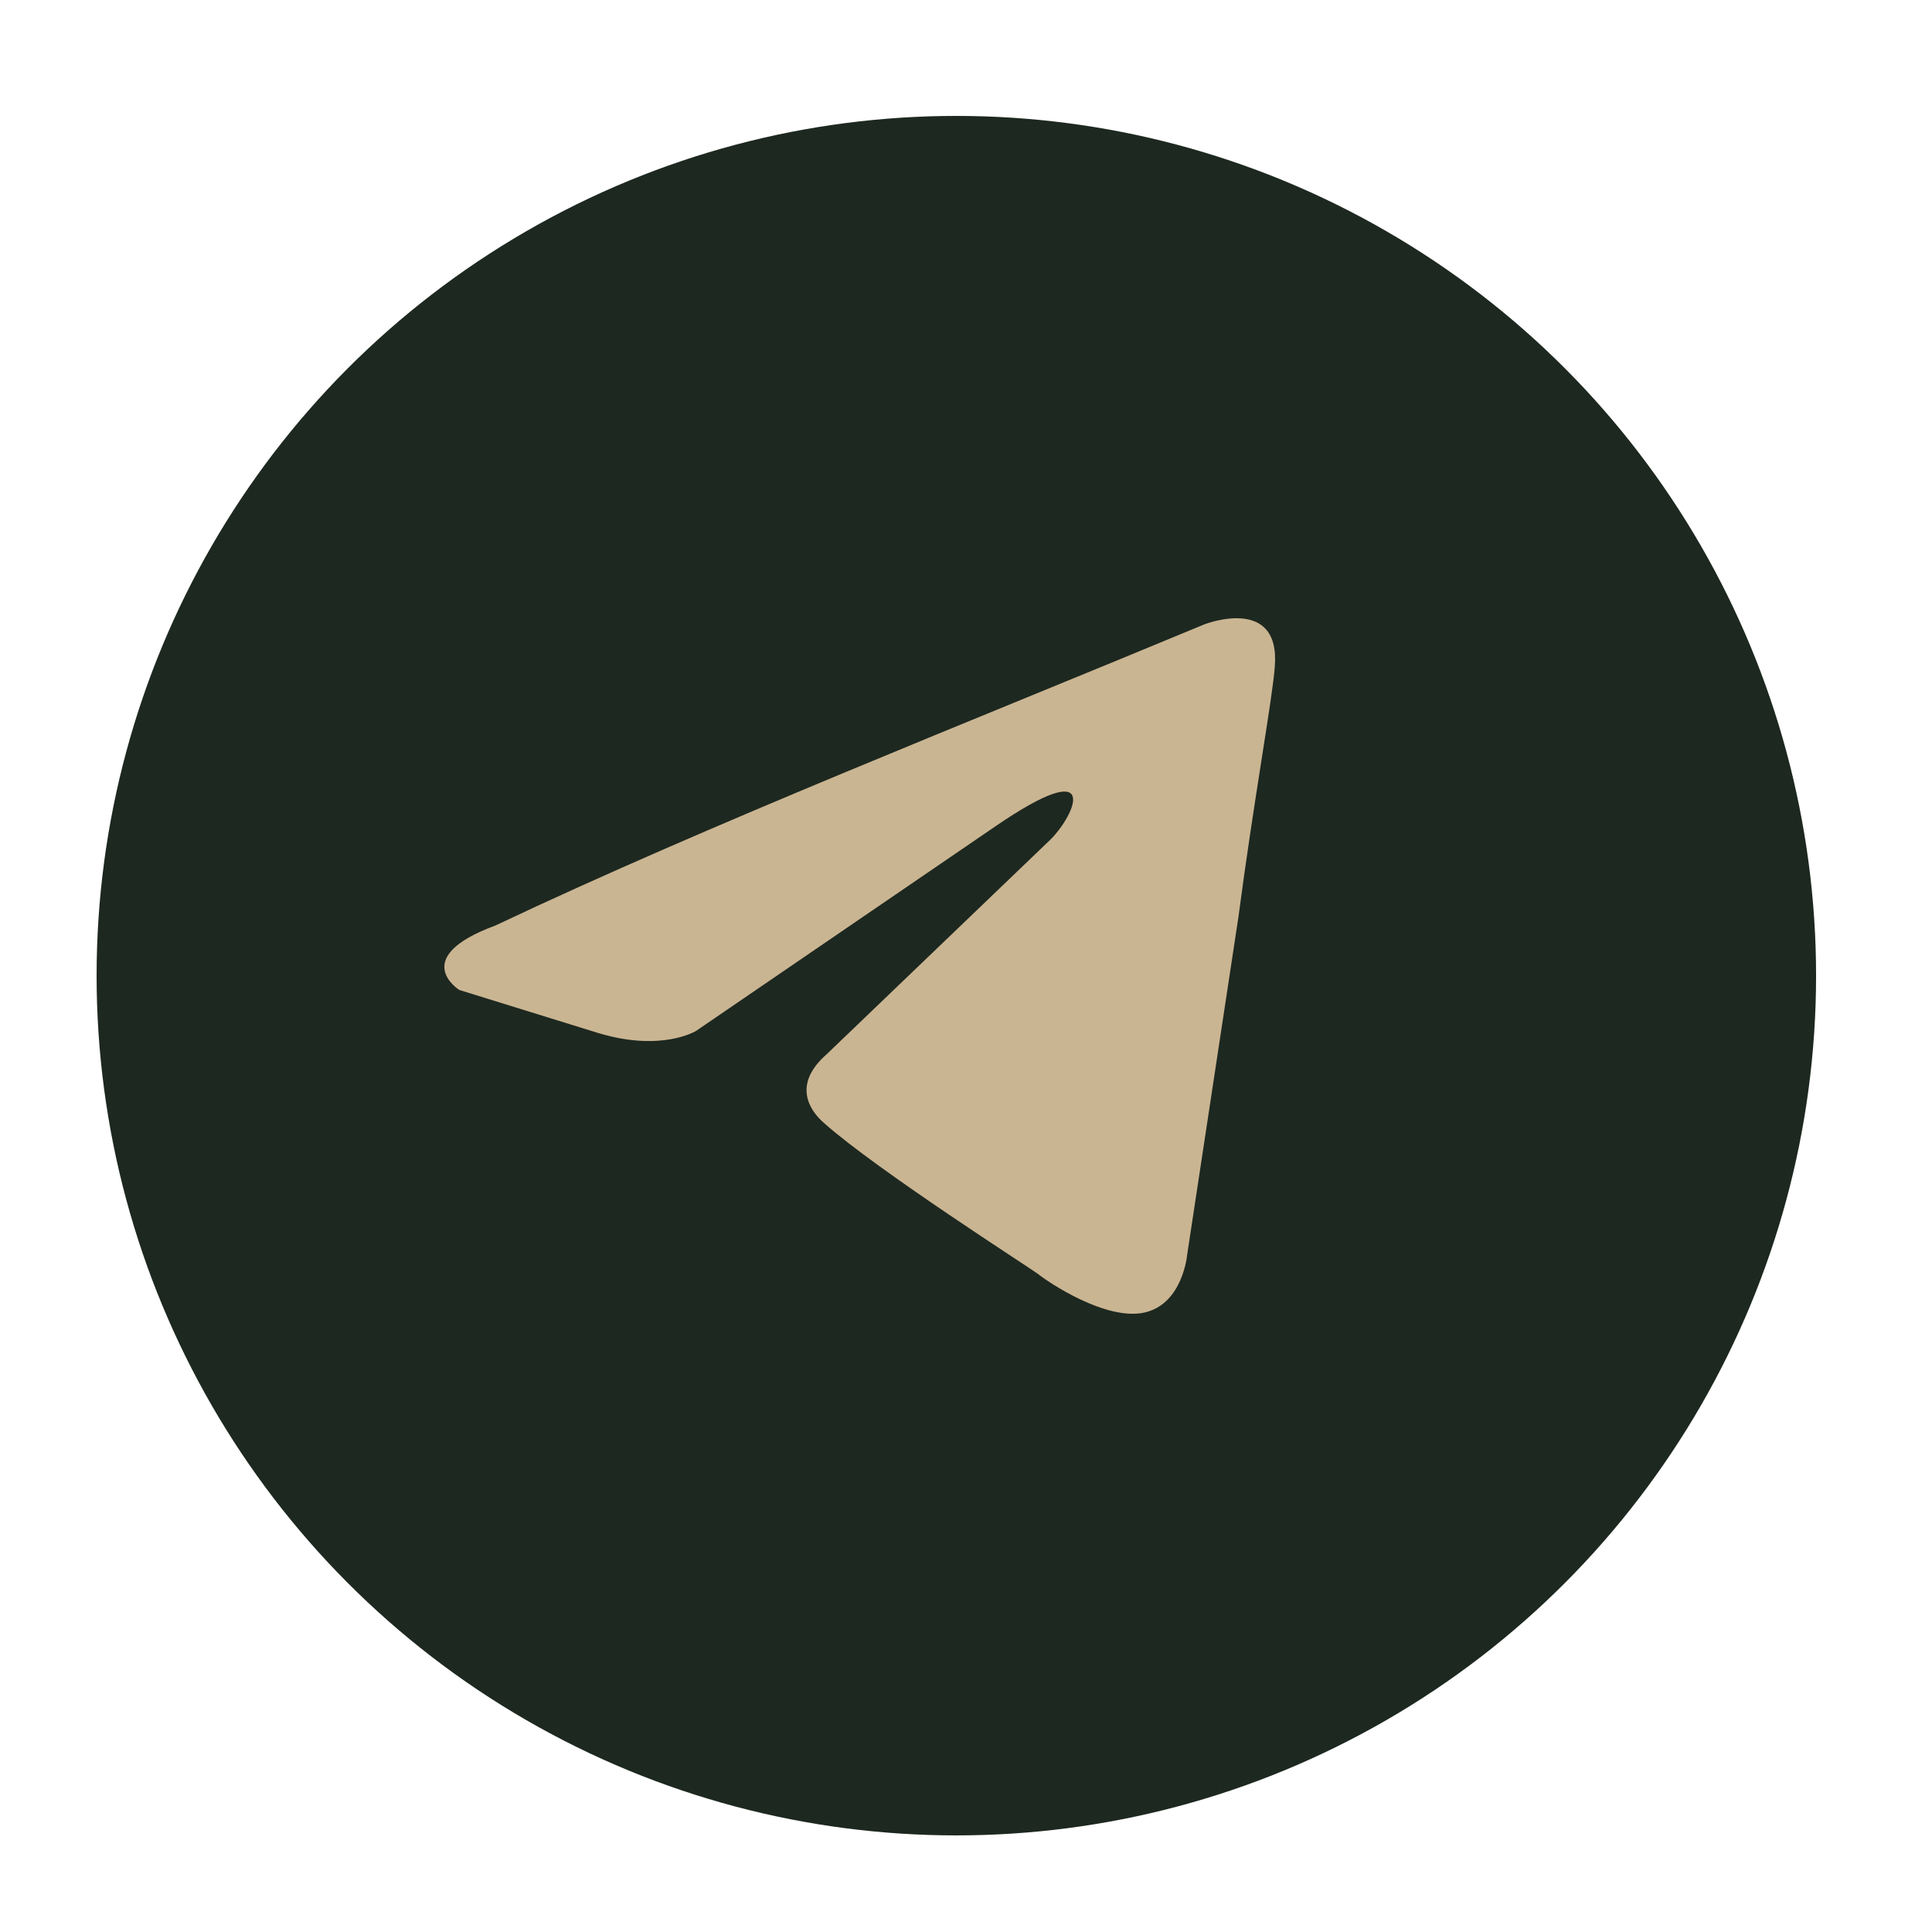 <?xml version="1.0" encoding="UTF-8"?> <svg xmlns="http://www.w3.org/2000/svg" width="100" height="100" viewBox="0 0 100 100" fill="none"><circle cx="49.5" cy="50.5" r="44.5" fill="#1D2820"></circle><path d="M62.334 32.318C62.334 32.318 66.312 30.76 65.98 34.544C65.87 36.102 64.876 41.556 64.102 47.456L61.45 64.931C61.45 64.931 61.229 67.491 59.24 67.936C57.251 68.381 54.268 66.378 53.715 65.932C53.273 65.599 45.428 60.59 42.666 58.141C41.892 57.473 41.008 56.137 42.776 54.579L54.379 43.449C55.704 42.113 57.03 38.996 51.506 42.781L36.036 53.355C36.036 53.355 34.268 54.468 30.954 53.466L23.771 51.24C23.771 51.24 21.119 49.57 25.65 47.901C36.699 42.669 50.29 37.327 62.334 32.318Z" fill="#CAB592"></path></svg> 